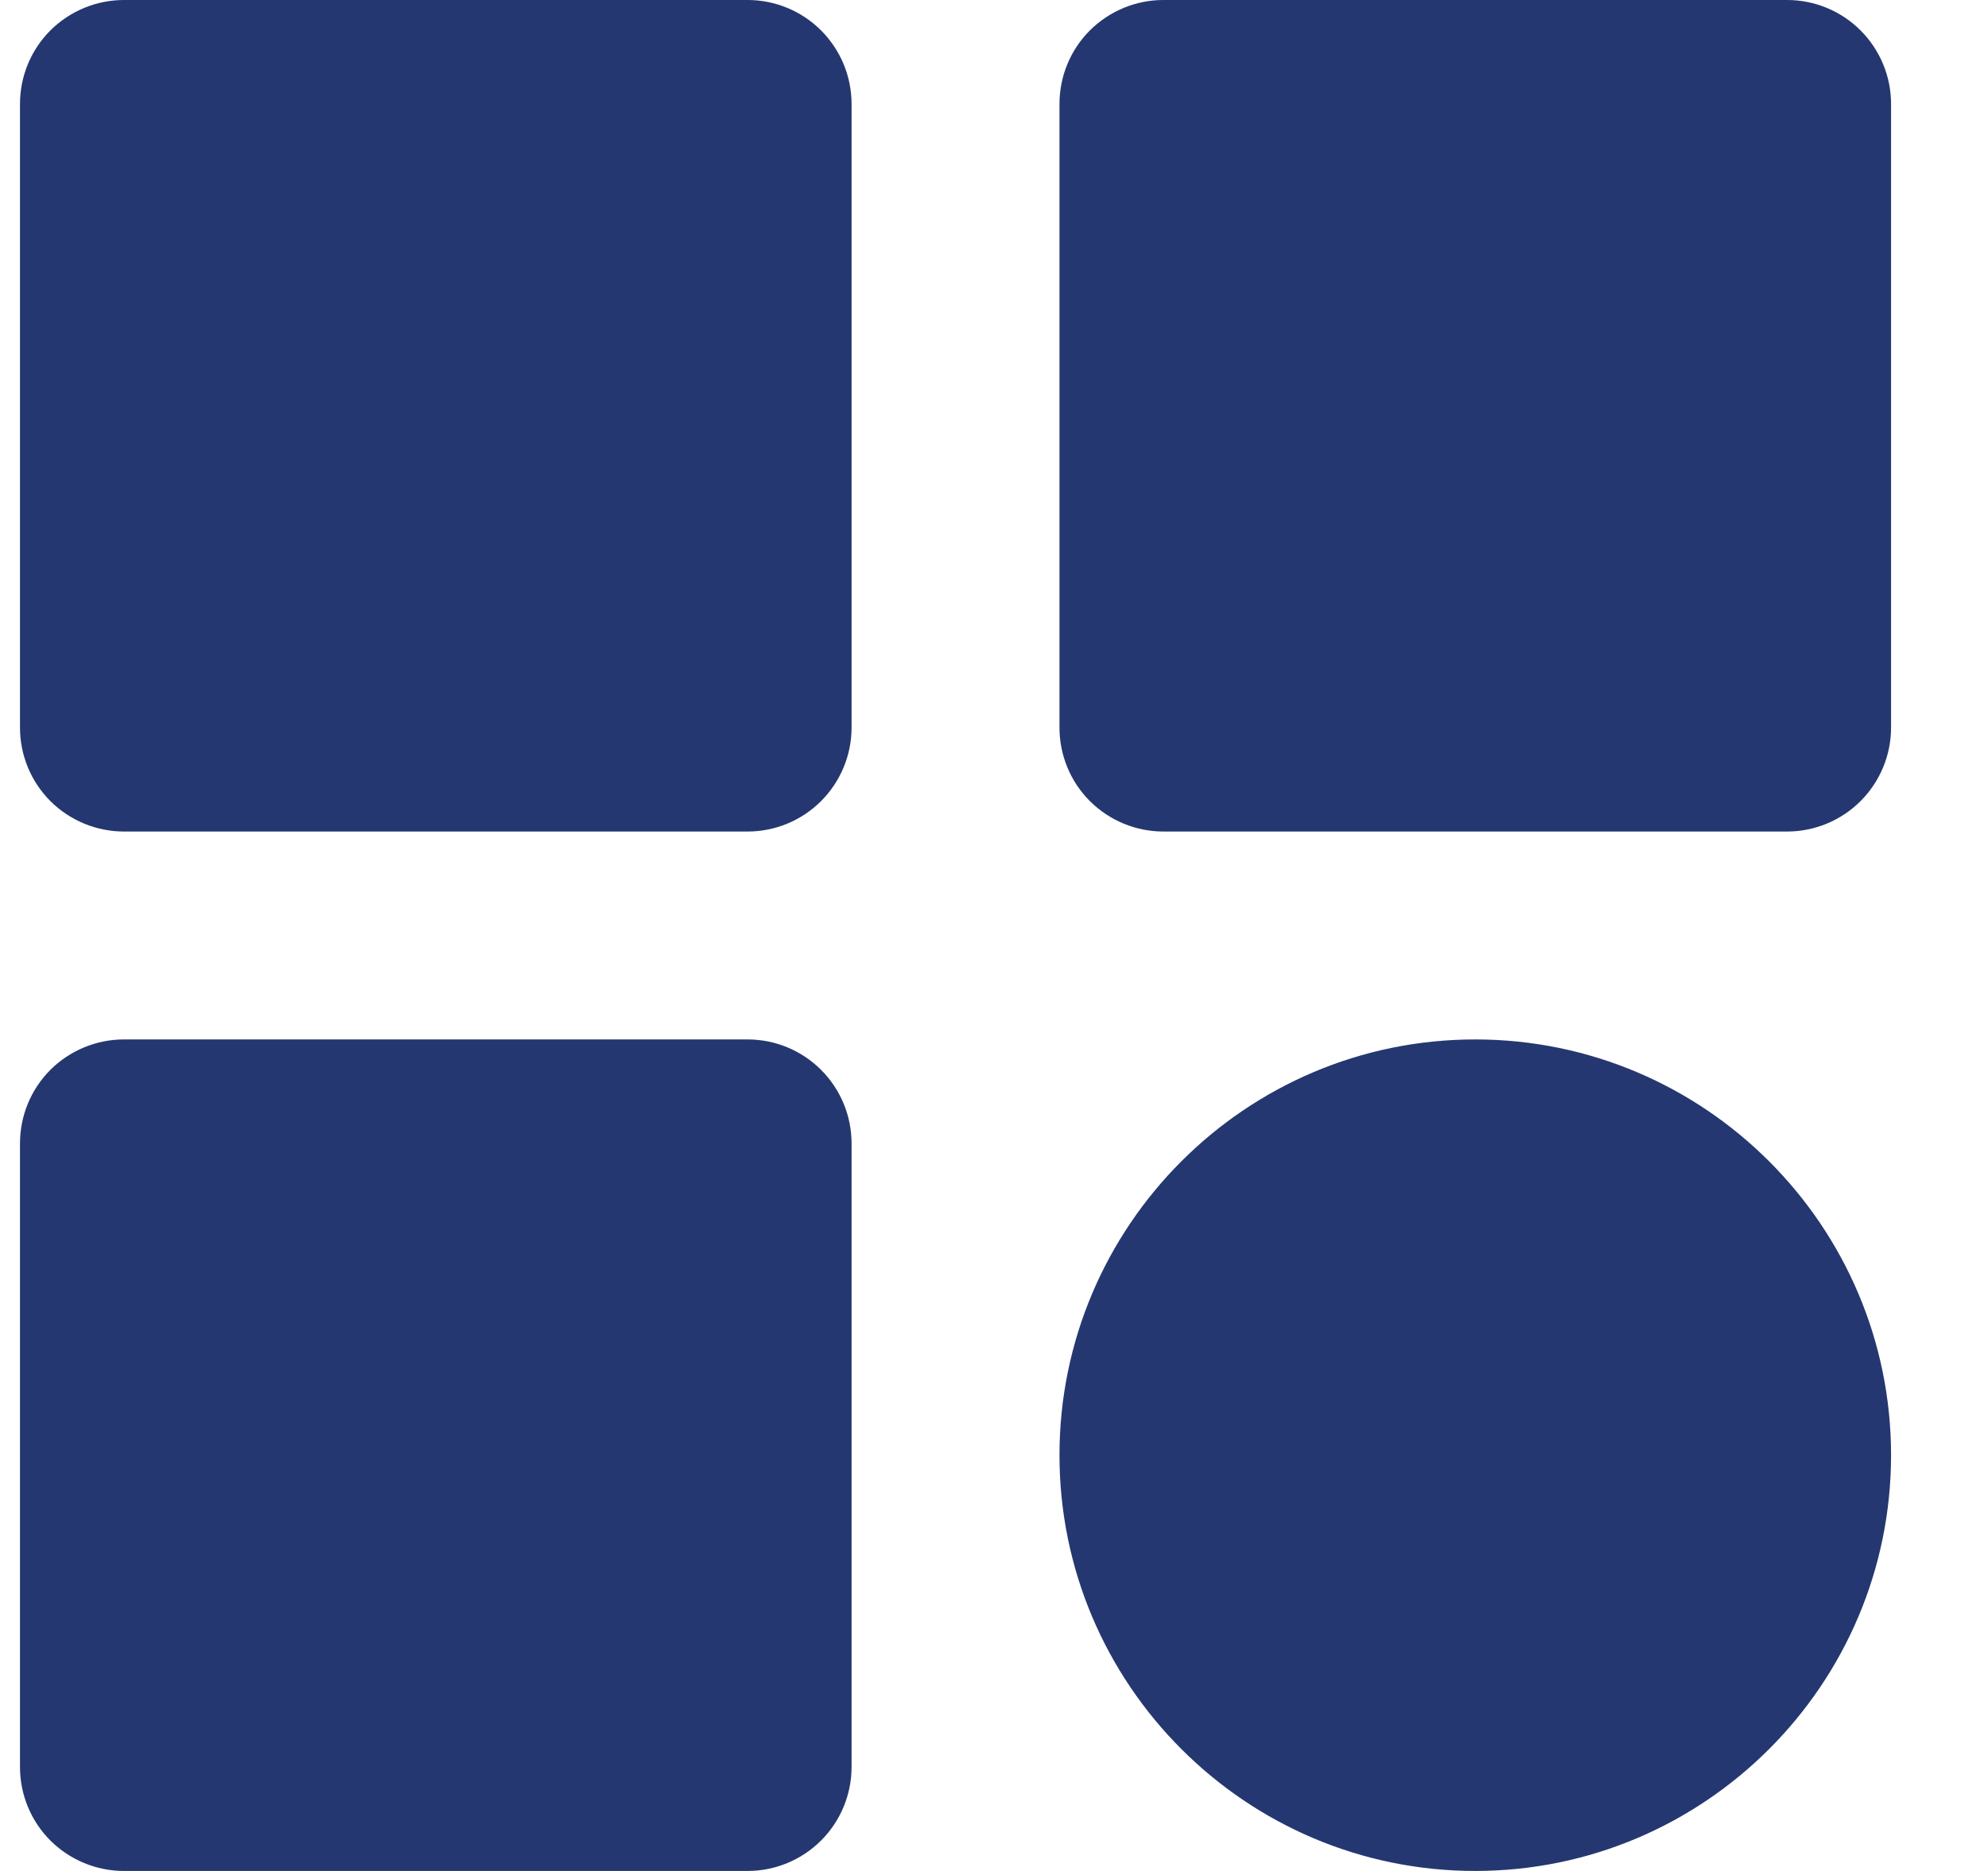 <svg width="17" height="16" viewBox="0 0 17 16" fill="none" xmlns="http://www.w3.org/2000/svg">
<path d="M1.06 7.111H6.393C6.629 7.111 6.855 7.017 7.021 6.851C7.188 6.684 7.282 6.458 7.282 6.222V0.889C7.282 0.653 7.188 0.427 7.021 0.26C6.855 0.094 6.629 0 6.393 0H1.06C0.824 0 0.598 0.094 0.431 0.26C0.264 0.427 0.171 0.653 0.171 0.889V6.222C0.171 6.458 0.264 6.684 0.431 6.851C0.598 7.017 0.824 7.111 1.06 7.111ZM9.948 7.111H15.282C15.518 7.111 15.744 7.017 15.91 6.851C16.077 6.684 16.171 6.458 16.171 6.222V0.889C16.171 0.653 16.077 0.427 15.91 0.26C15.744 0.094 15.518 0 15.282 0H9.948C9.713 0 9.487 0.094 9.32 0.26C9.153 0.427 9.06 0.653 9.06 0.889V6.222C9.06 6.458 9.153 6.684 9.32 6.851C9.487 7.017 9.713 7.111 9.948 7.111ZM1.06 16H6.393C6.629 16 6.855 15.906 7.021 15.74C7.188 15.573 7.282 15.347 7.282 15.111V9.778C7.282 9.542 7.188 9.316 7.021 9.149C6.855 8.983 6.629 8.889 6.393 8.889H1.06C0.824 8.889 0.598 8.983 0.431 9.149C0.264 9.316 0.171 9.542 0.171 9.778V15.111C0.171 15.347 0.264 15.573 0.431 15.74C0.598 15.906 0.824 16 1.06 16ZM12.615 16C14.576 16 16.171 14.405 16.171 12.444C16.171 10.484 14.576 8.889 12.615 8.889C10.654 8.889 9.06 10.484 9.06 12.444C9.06 14.405 10.654 16 12.615 16Z" fill="#243770"/>
</svg>
